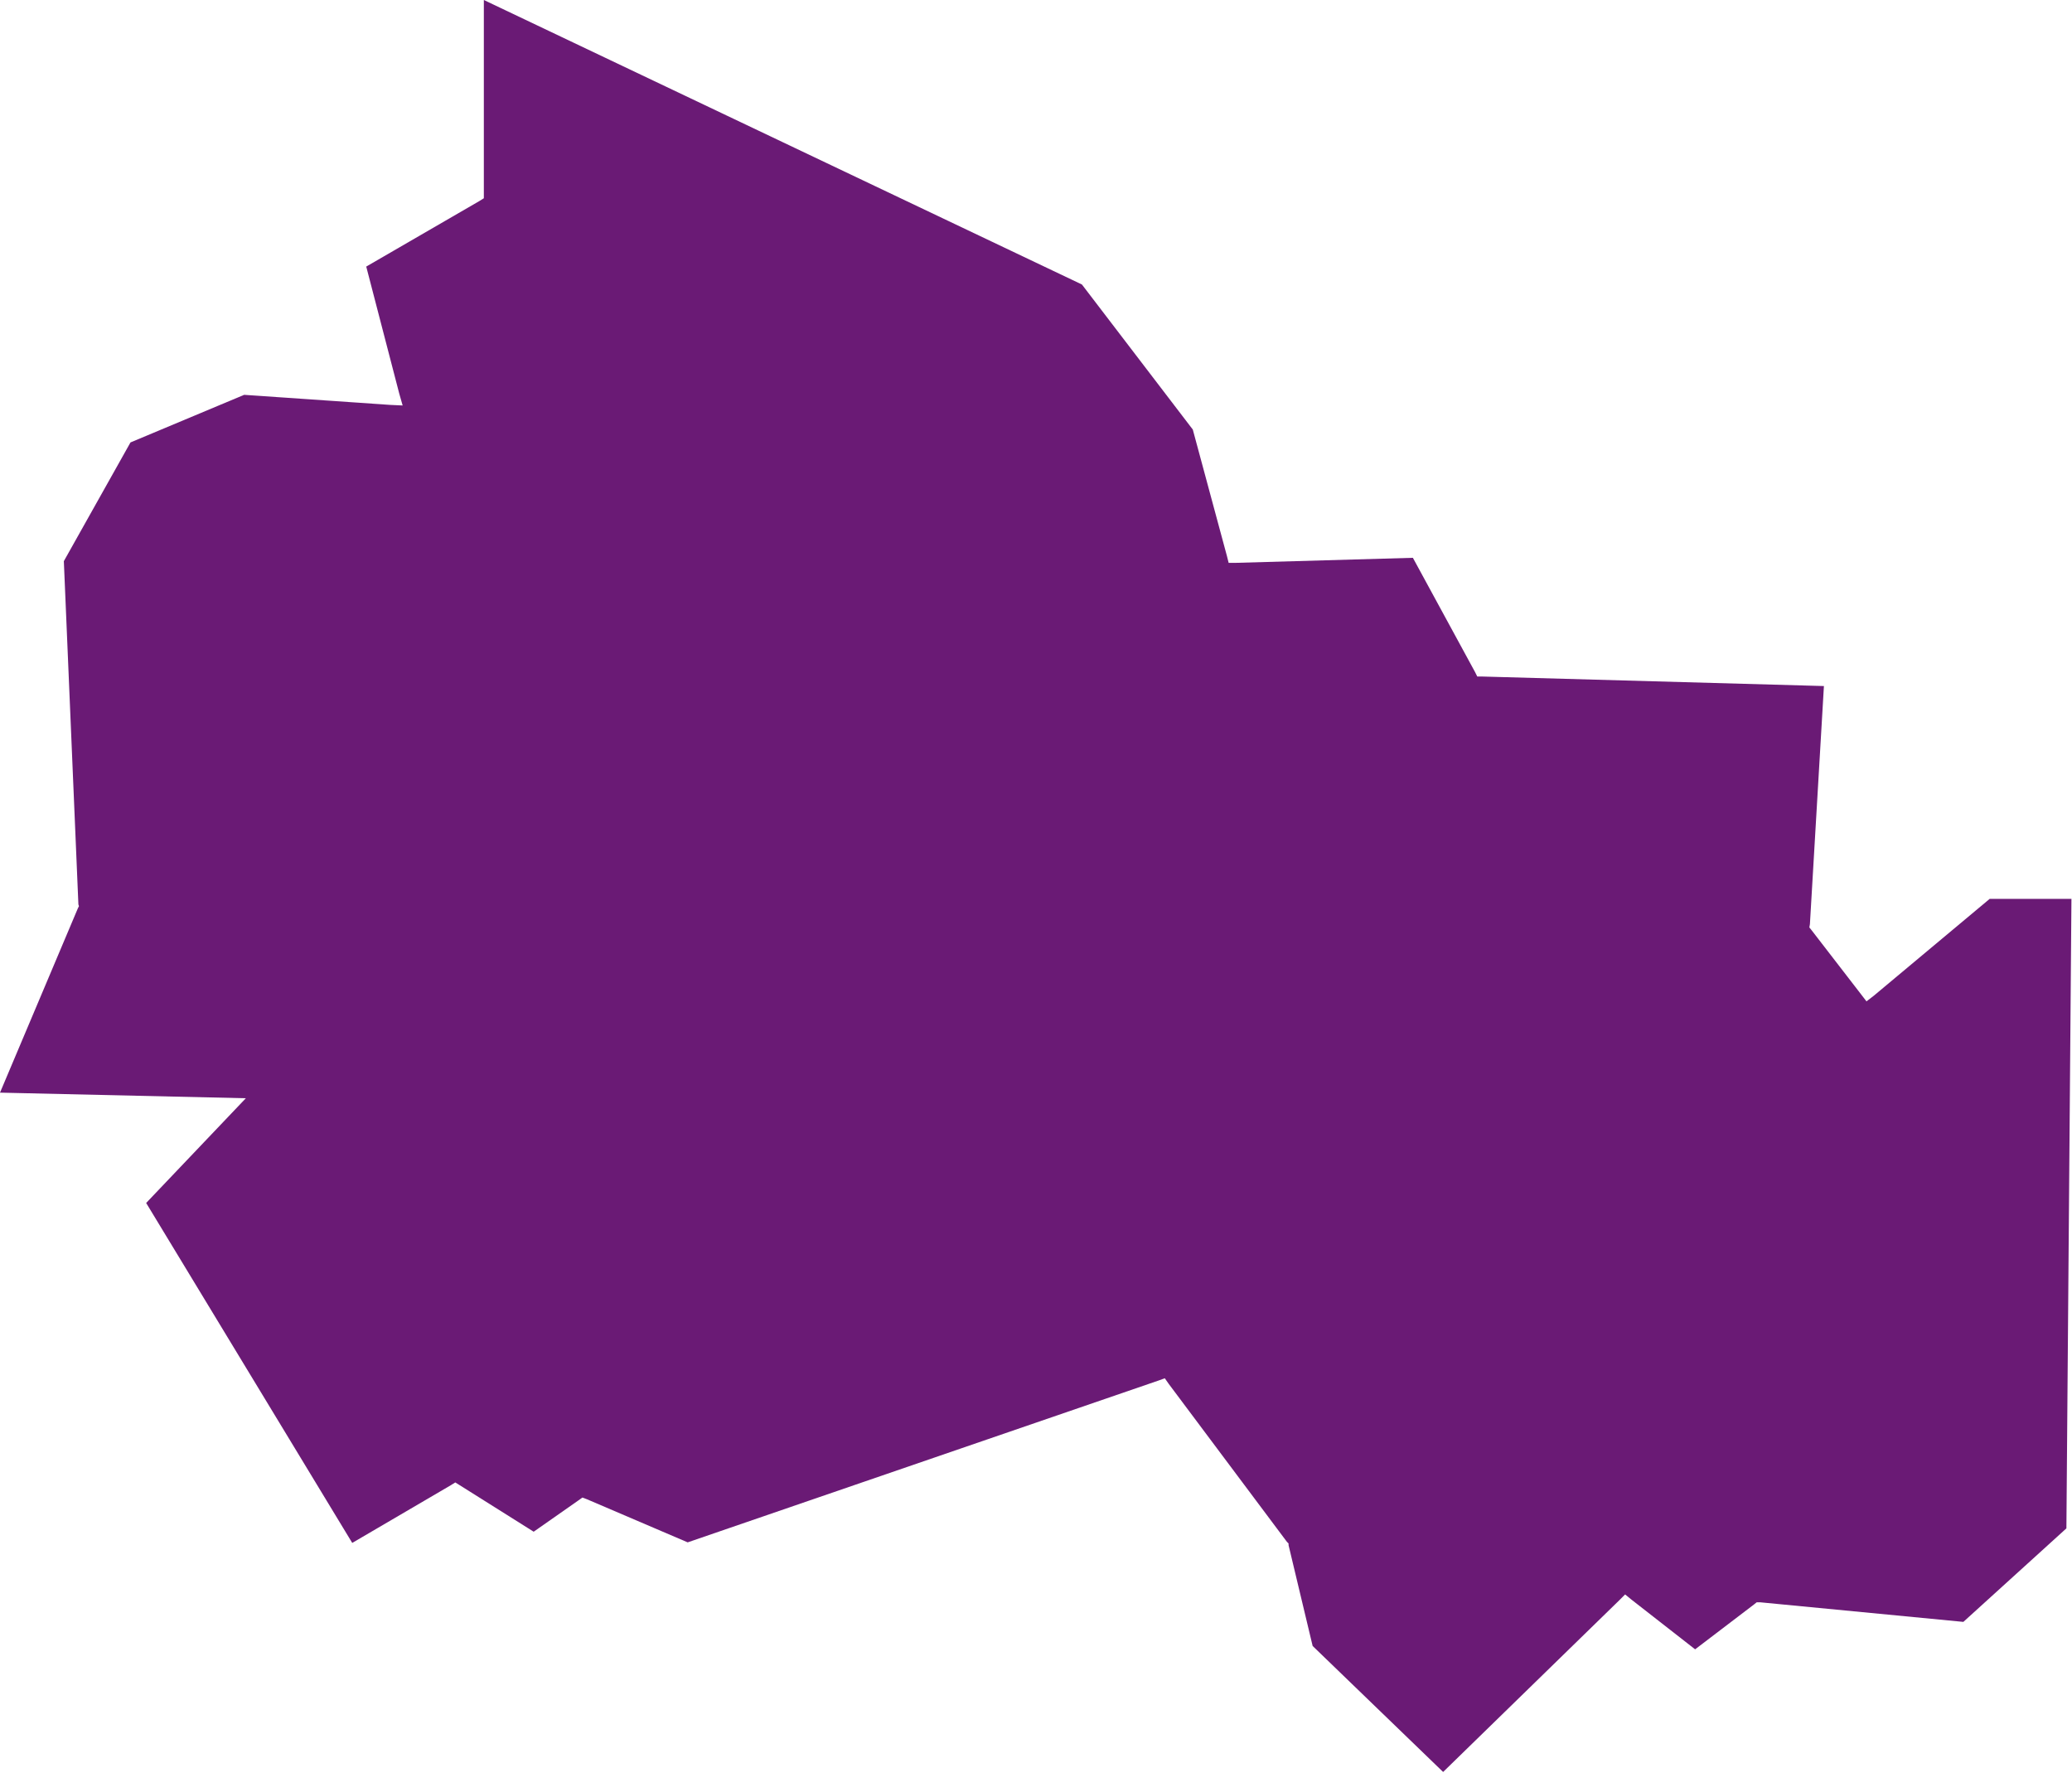 <?xml version="1.0" encoding="UTF-8"?> <svg xmlns="http://www.w3.org/2000/svg" width="37" height="32" viewBox="0 0 37 32" fill="none"> <path fill-rule="evenodd" clip-rule="evenodd" d="M0 19.51L4.39 19.61L2.61 21.48L6.29 27.55L8.05 26.52L8.13 26.47L8.21 26.52L9.53 27.35L10.33 26.79L10.4 26.74L10.48 26.77L12.28 27.54L20.69 24.65L20.8 24.61L20.87 24.71L22.98 27.53L23.01 27.56V27.59L23.44 29.39L25.77 31.64L28.92 28.57L29.02 28.47L29.13 28.56L30.27 29.45L31.32 28.65L31.37 28.61H31.43L35.06 28.96L36.9 27.29L36.99 16.05H35.53L33.46 17.78L33.33 17.88L33.23 17.75L32.35 16.61L32.31 16.56L32.32 16.5L32.57 12.25L26.47 12.08H26.38L26.34 12L25.23 9.96L22.07 10.05H21.94L21.91 9.93L21.3 7.67L19.32 5.08L8.64 0V3.54L8.56 3.59L6.54 4.76L7.13 7.03L7.19 7.24L6.97 7.23L4.36 7.05L2.33 7.9L1.14 10.02L1.4 16.15L1.41 16.18L1.39 16.22L0 19.51Z" fill="#6A1A75"></path> </svg> 